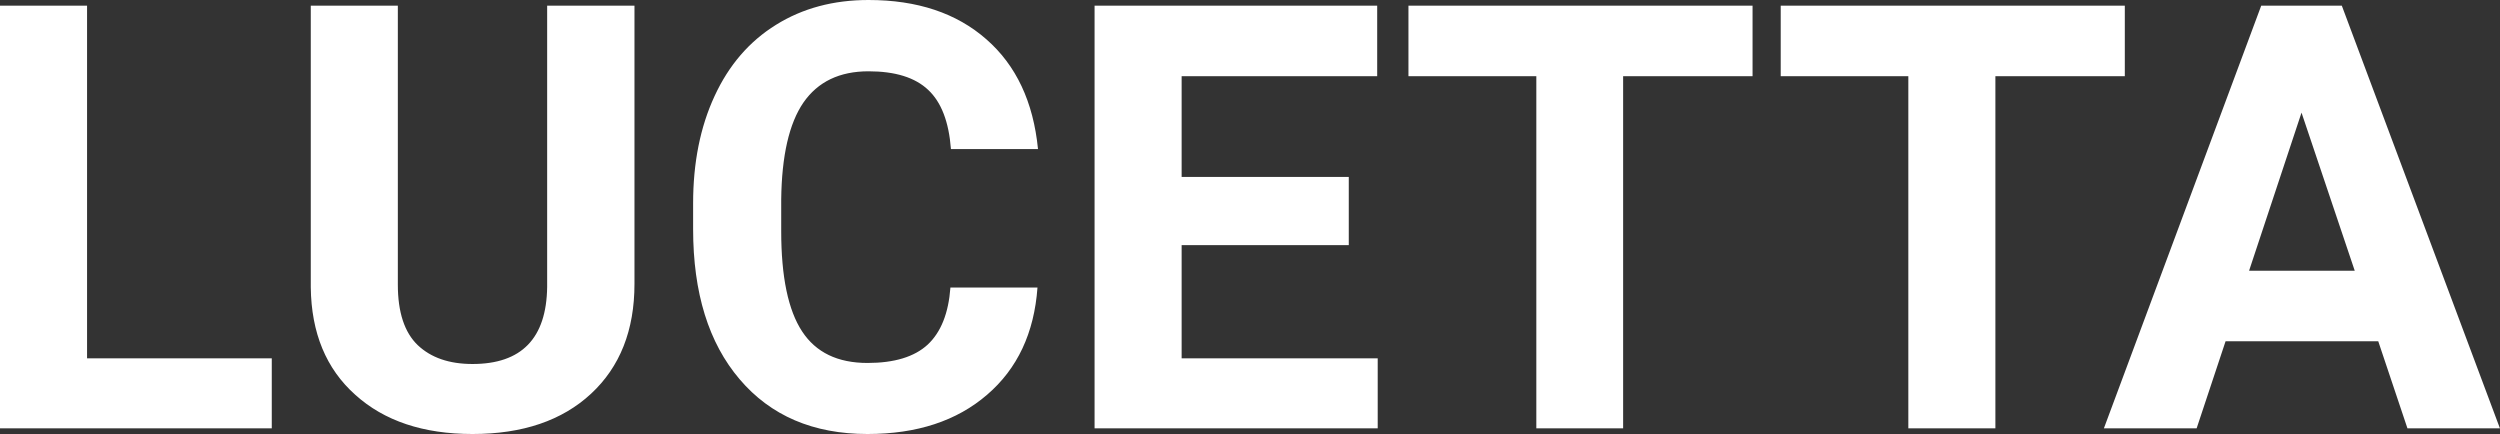 <?xml version="1.0" encoding="UTF-8" standalone="yes"?>
<svg xmlns="http://www.w3.org/2000/svg" width="100%" height="100%" viewBox="0 0 96.773 16.801" fill="#FFFFFF">
  <rect x="0" y="0" width="96.773" height="16.801" fill="#333333" stroke="none"/>
  <path d="M3.37 0.22L3.37 13.87L10.52 13.87L10.52 16.58L0 16.58L0 0.22L3.37 0.22ZM21.18 0.22L24.56 0.22L24.56 10.99Q24.56 13.68 22.88 15.24Q21.20 16.80 18.29 16.80L18.29 16.80Q15.43 16.80 13.75 15.28Q12.06 13.77 12.03 11.12L12.03 11.12L12.03 0.22L15.40 0.22L15.40 11.02Q15.40 12.62 16.17 13.36Q16.94 14.09 18.29 14.09L18.29 14.09Q21.14 14.09 21.18 11.11L21.18 11.11L21.18 0.22ZM36.79 11.13L40.16 11.13Q39.97 13.77 38.21 15.28Q36.45 16.80 33.58 16.80L33.58 16.80Q30.43 16.80 28.63 14.68Q26.83 12.57 26.83 8.87L26.83 8.87L26.83 7.87Q26.83 5.51 27.66 3.72Q28.49 1.92 30.04 0.96Q31.58 0 33.62 0L33.62 0Q36.45 0 38.18 1.52Q39.91 3.03 40.18 5.77L40.18 5.77L36.81 5.77Q36.69 4.19 35.93 3.48Q35.17 2.76 33.62 2.76L33.62 2.76Q31.94 2.76 31.10 3.97Q30.27 5.18 30.24 7.72L30.24 7.72L30.24 8.95Q30.24 11.60 31.05 12.83Q31.85 14.05 33.58 14.05L33.58 14.05Q35.14 14.05 35.91 13.34Q36.68 12.62 36.79 11.13L36.79 11.13ZM52.21 6.85L52.21 9.49L45.74 9.49L45.74 13.87L53.33 13.87L53.33 16.58L42.37 16.58L42.37 0.22L53.31 0.22L53.31 2.95L45.74 2.95L45.74 6.85L52.21 6.85ZM67.84 0.22L67.84 2.95L62.83 2.95L62.83 16.58L59.47 16.58L59.47 2.95L54.52 2.95L54.52 0.22L67.84 0.22ZM82.25 0.22L82.25 2.95L77.24 2.95L77.24 16.58L73.87 16.58L73.87 2.95L68.93 2.95L68.93 0.22L82.25 0.22ZM93.19 16.58L92.06 13.21L86.15 13.21L85.03 16.58L81.44 16.58L87.53 0.22L90.65 0.22L96.77 16.58L93.19 16.58ZM89.09 4.36L87.06 10.48L91.15 10.48L89.09 4.36Z" preserveAspectRatio="none"/>
</svg>
